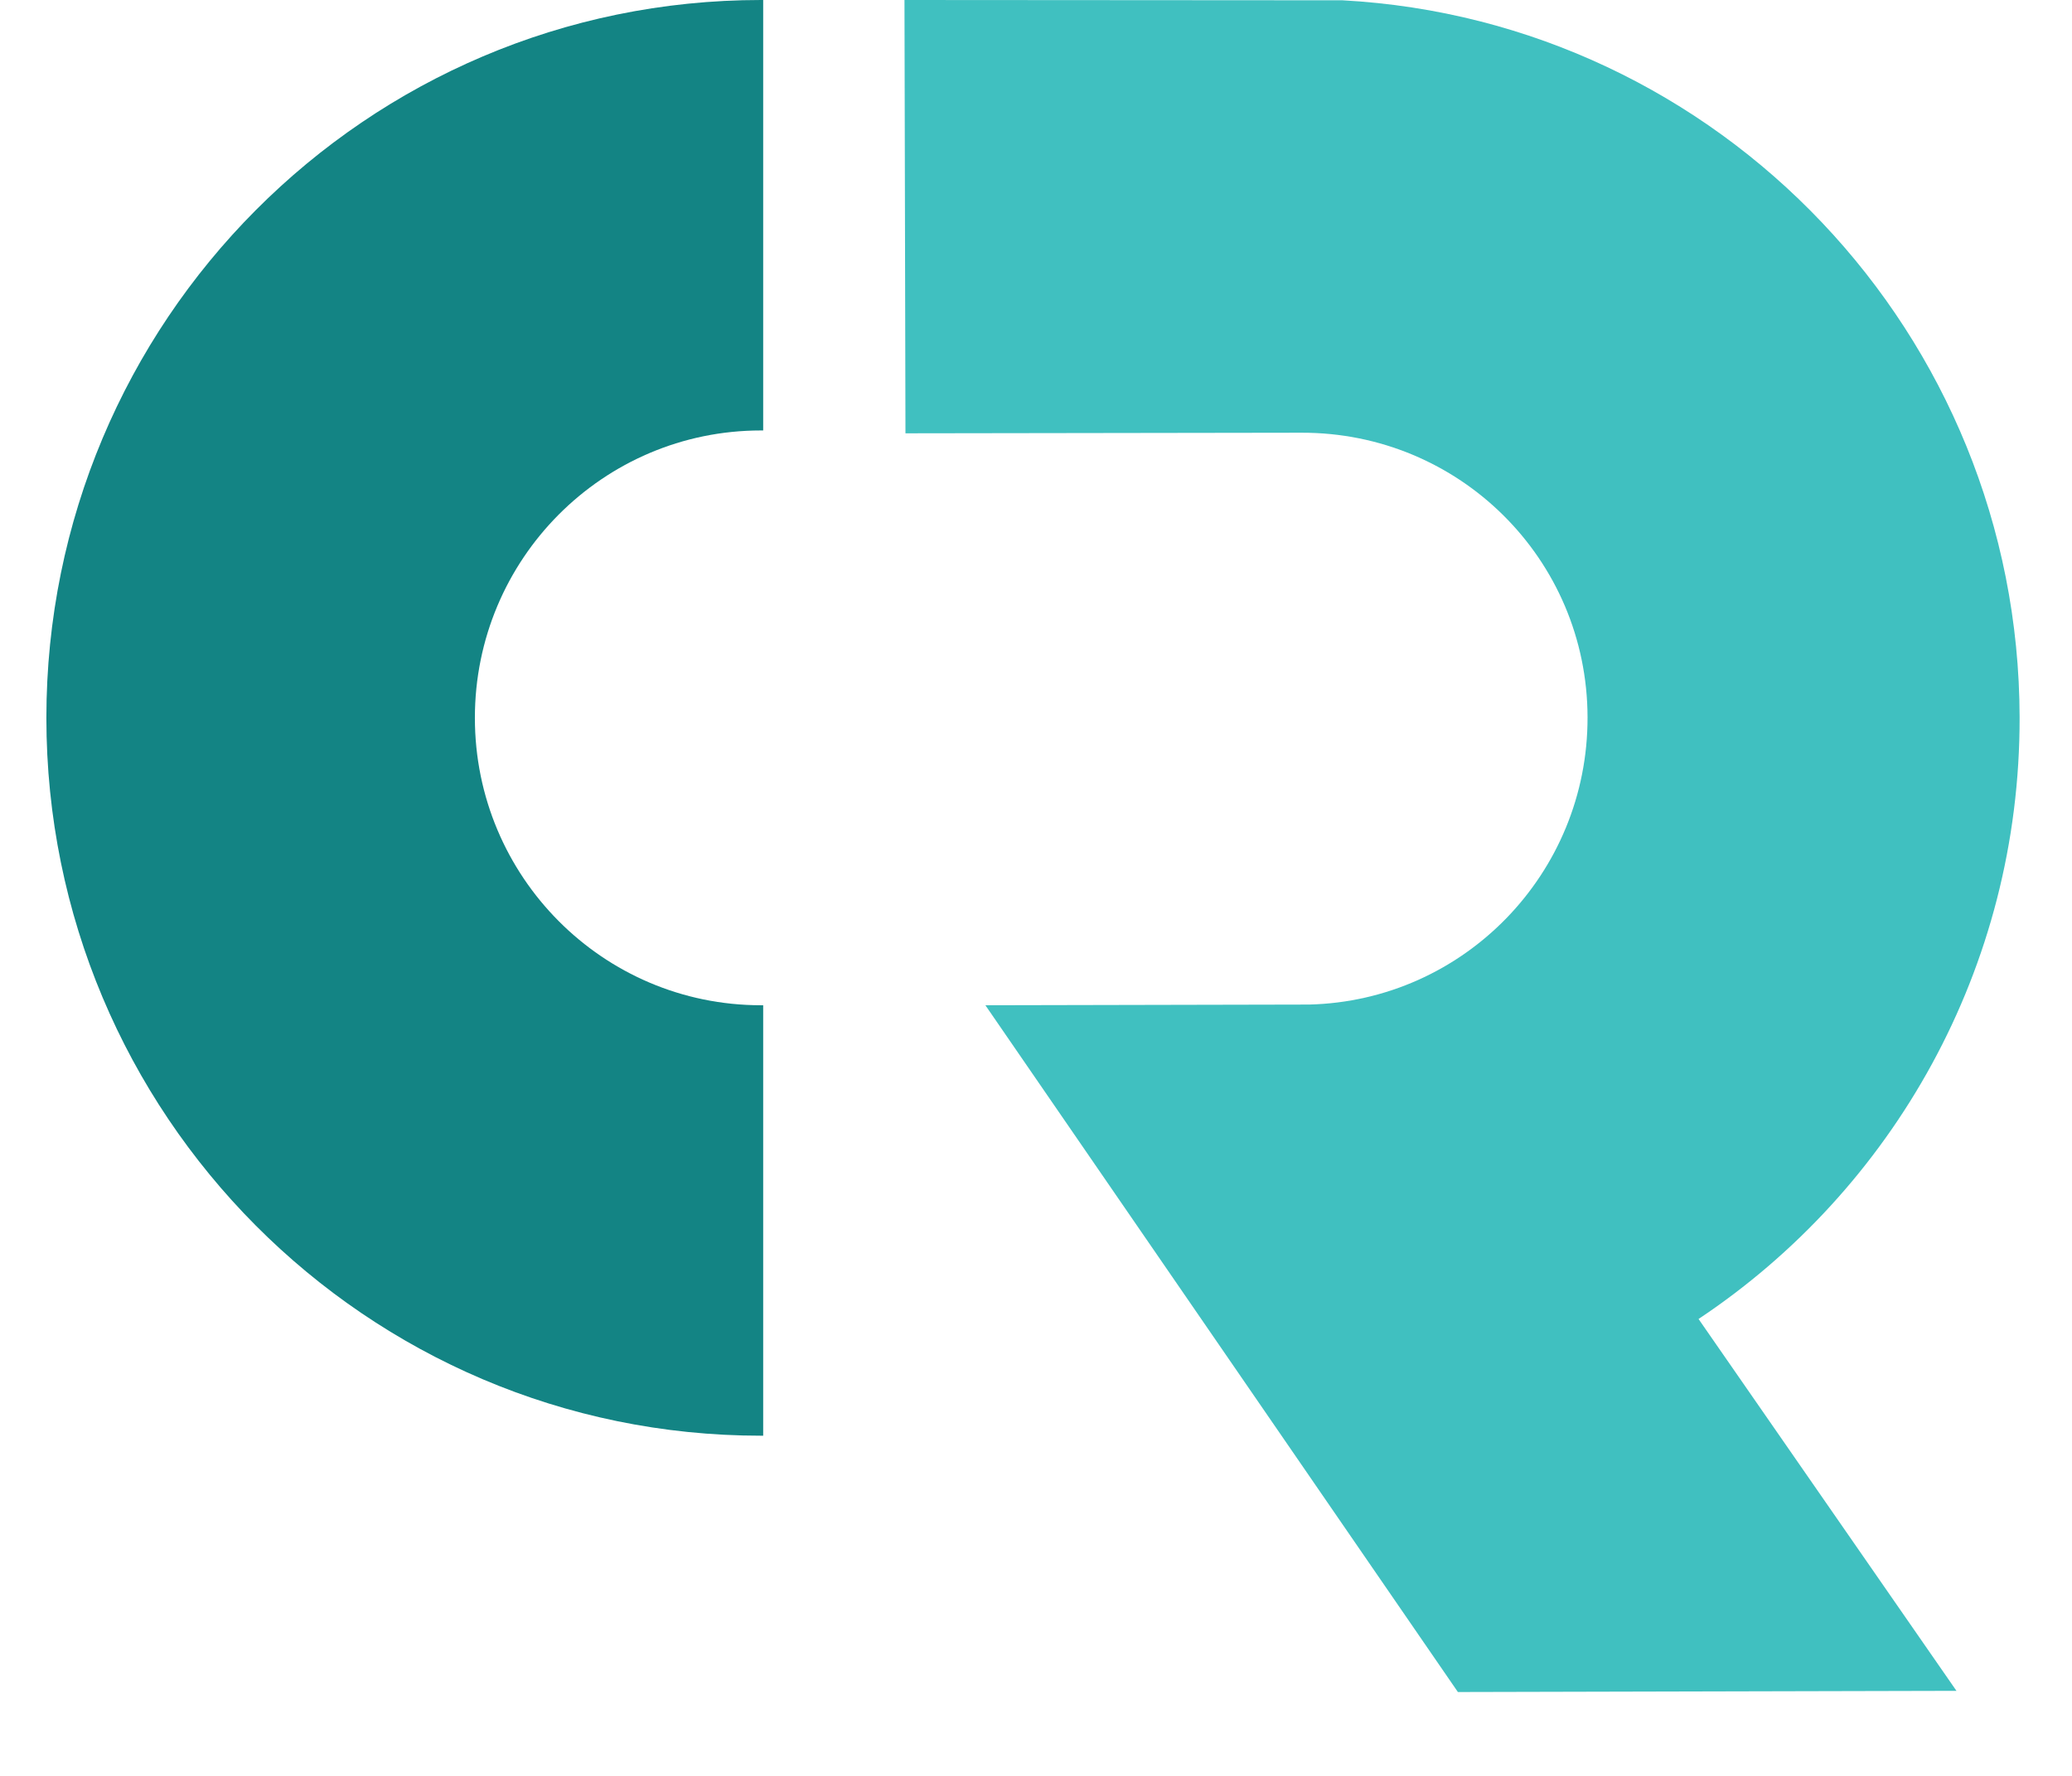 <svg width="21" height="18" viewBox="0 0 21 18" fill="none" xmlns="http://www.w3.org/2000/svg">
<path fill-rule="evenodd" clip-rule="evenodd" d="M7.735 10.189C7.728 10.189 7.721 10.189 7.713 10.189C6.111 10.189 4.813 8.885 4.813 7.276C4.813 5.667 6.111 4.363 7.713 4.363C7.721 4.363 7.728 4.363 7.735 4.363V0C7.728 0 7.721 0 7.713 0C3.713 0 0.47 3.257 0.47 7.276C0.47 11.295 3.713 14.552 7.713 14.552C7.721 14.552 7.728 14.552 7.735 14.552V10.189Z" fill="#138484"/>
<path fill-rule="evenodd" clip-rule="evenodd" d="M13.606 0.003L9.167 0L9.177 4.392C9.177 4.392 13.029 4.386 13.191 4.386C14.789 4.382 16.087 5.666 16.09 7.271C16.093 8.854 14.837 10.143 13.269 10.182L9.987 10.189L14.776 17.15L19.829 17.138L17.215 13.369C19.181 12.06 20.474 9.816 20.469 7.27C20.461 3.381 17.424 0.21 13.606 0.003Z" fill="#40C0C0"/>
</svg>
